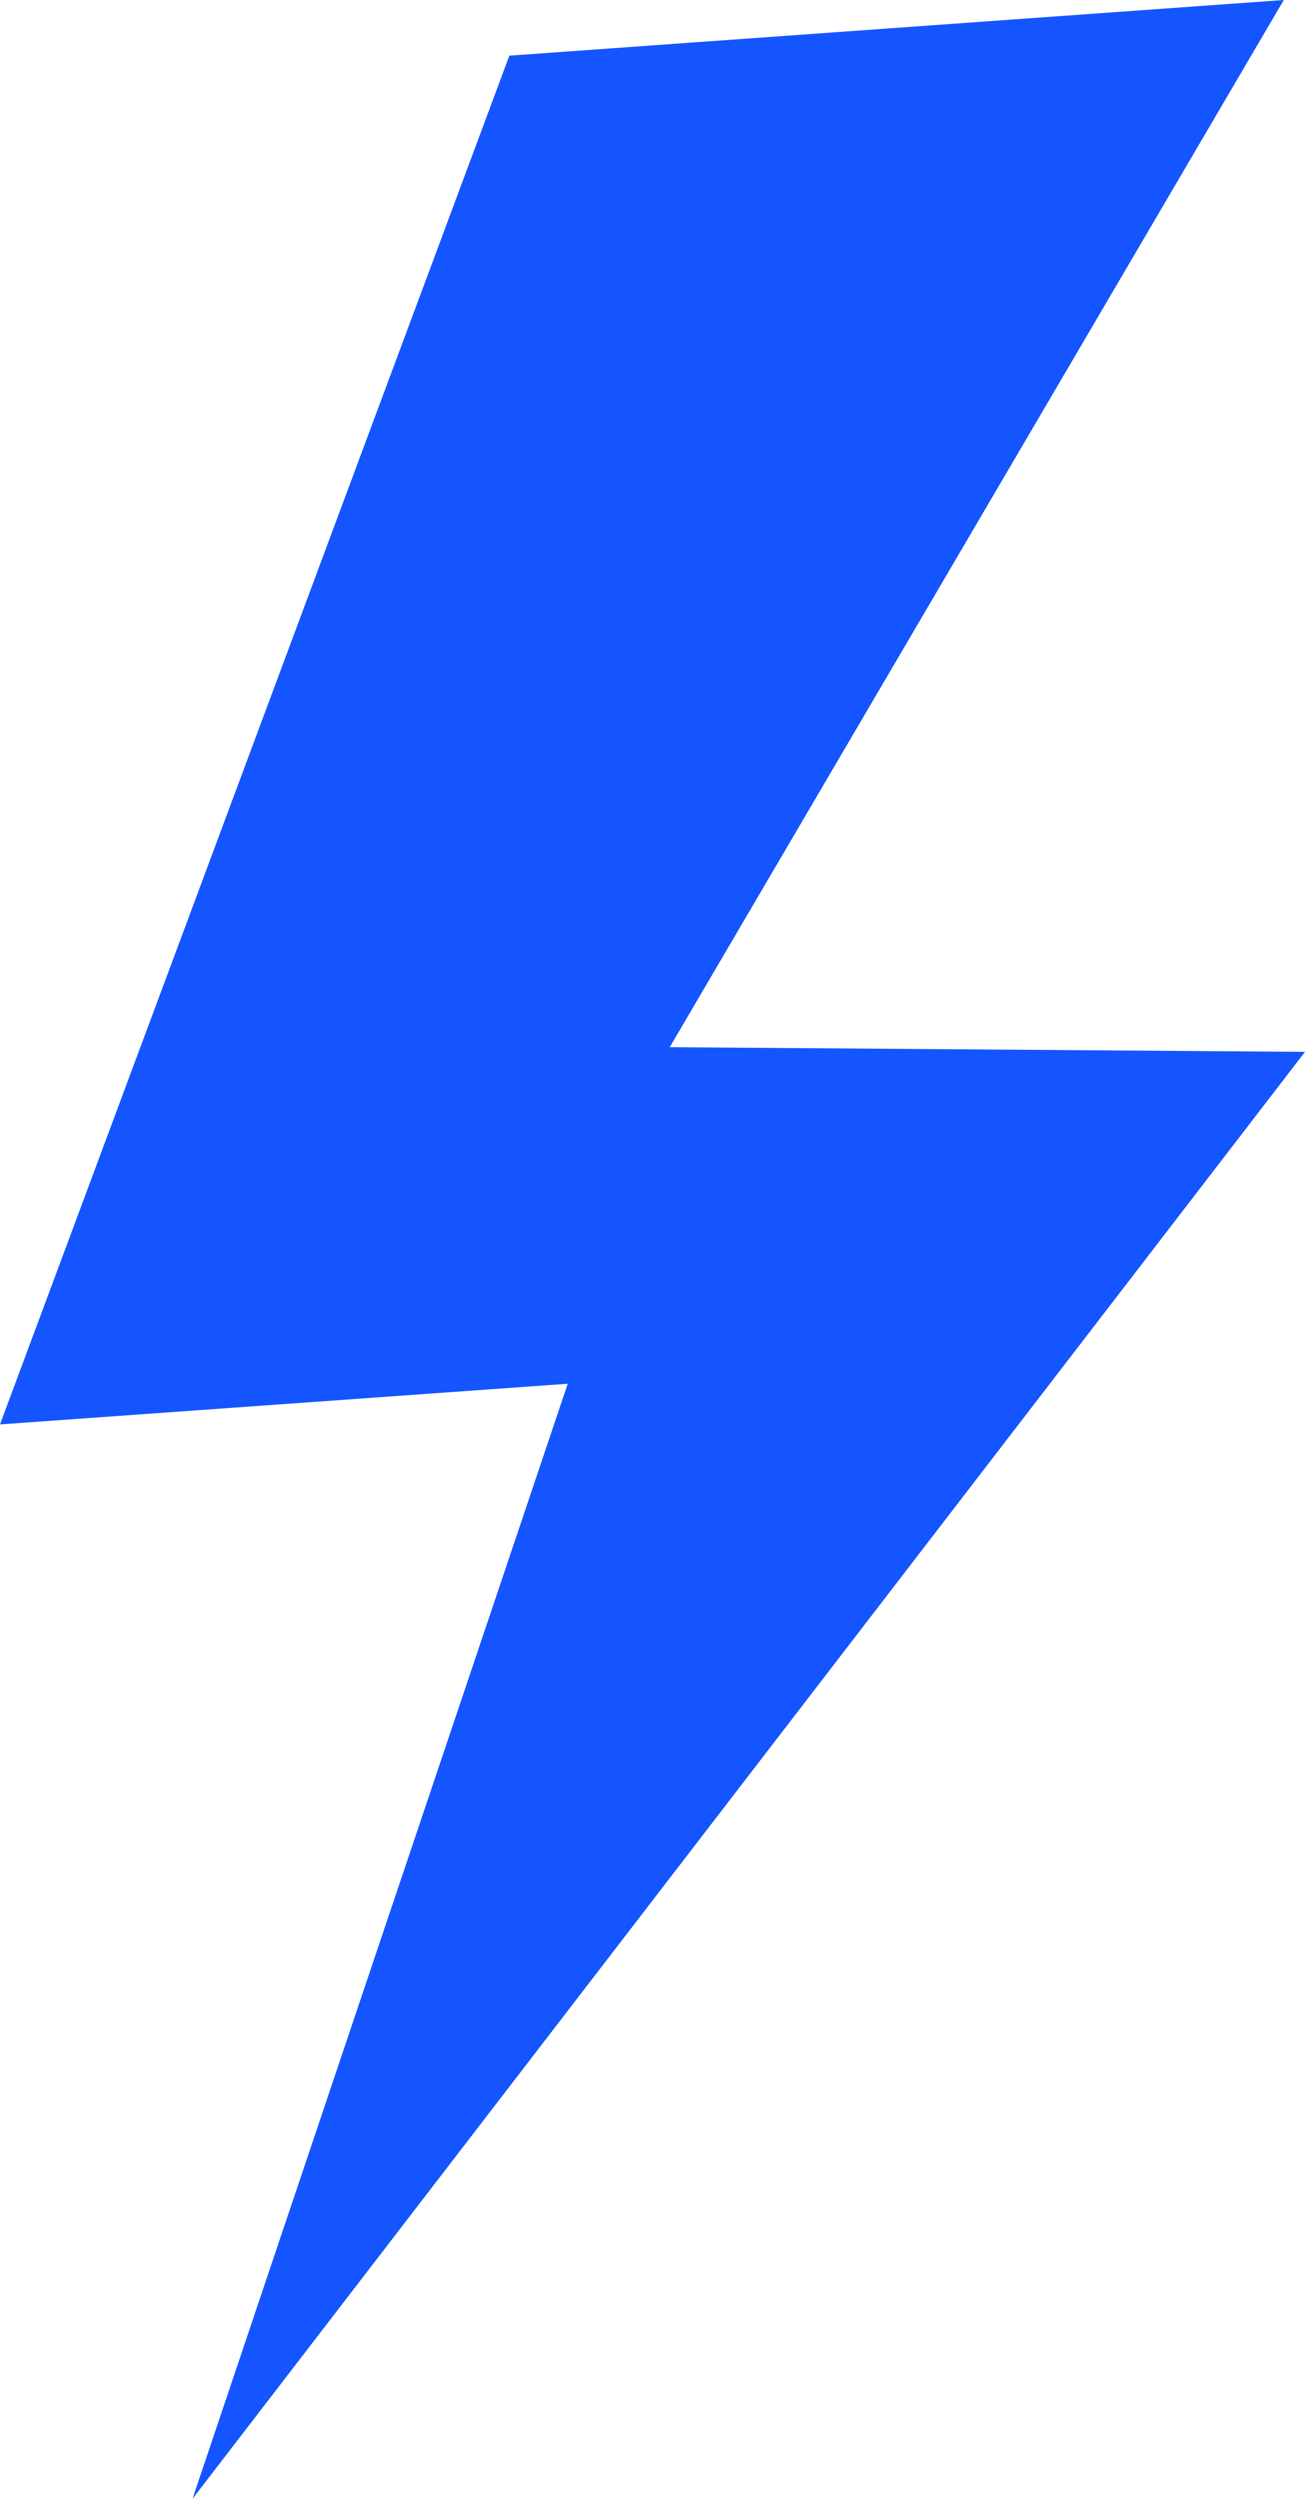 <?xml version="1.0" encoding="UTF-8"?>
<svg xmlns="http://www.w3.org/2000/svg" id="Calque_2" viewBox="0 0 67.05 128.38">
  <defs>
    <style>.cls-1{fill:#1455ff;}</style>
  </defs>
  <g id="object">
    <polygon class="cls-1" points="65.96 0 26.17 2.86 0 73.18 29.17 71.09 9.89 128.38 67.05 54.04 34.41 53.8 65.96 0"></polygon>
  </g>
</svg>
